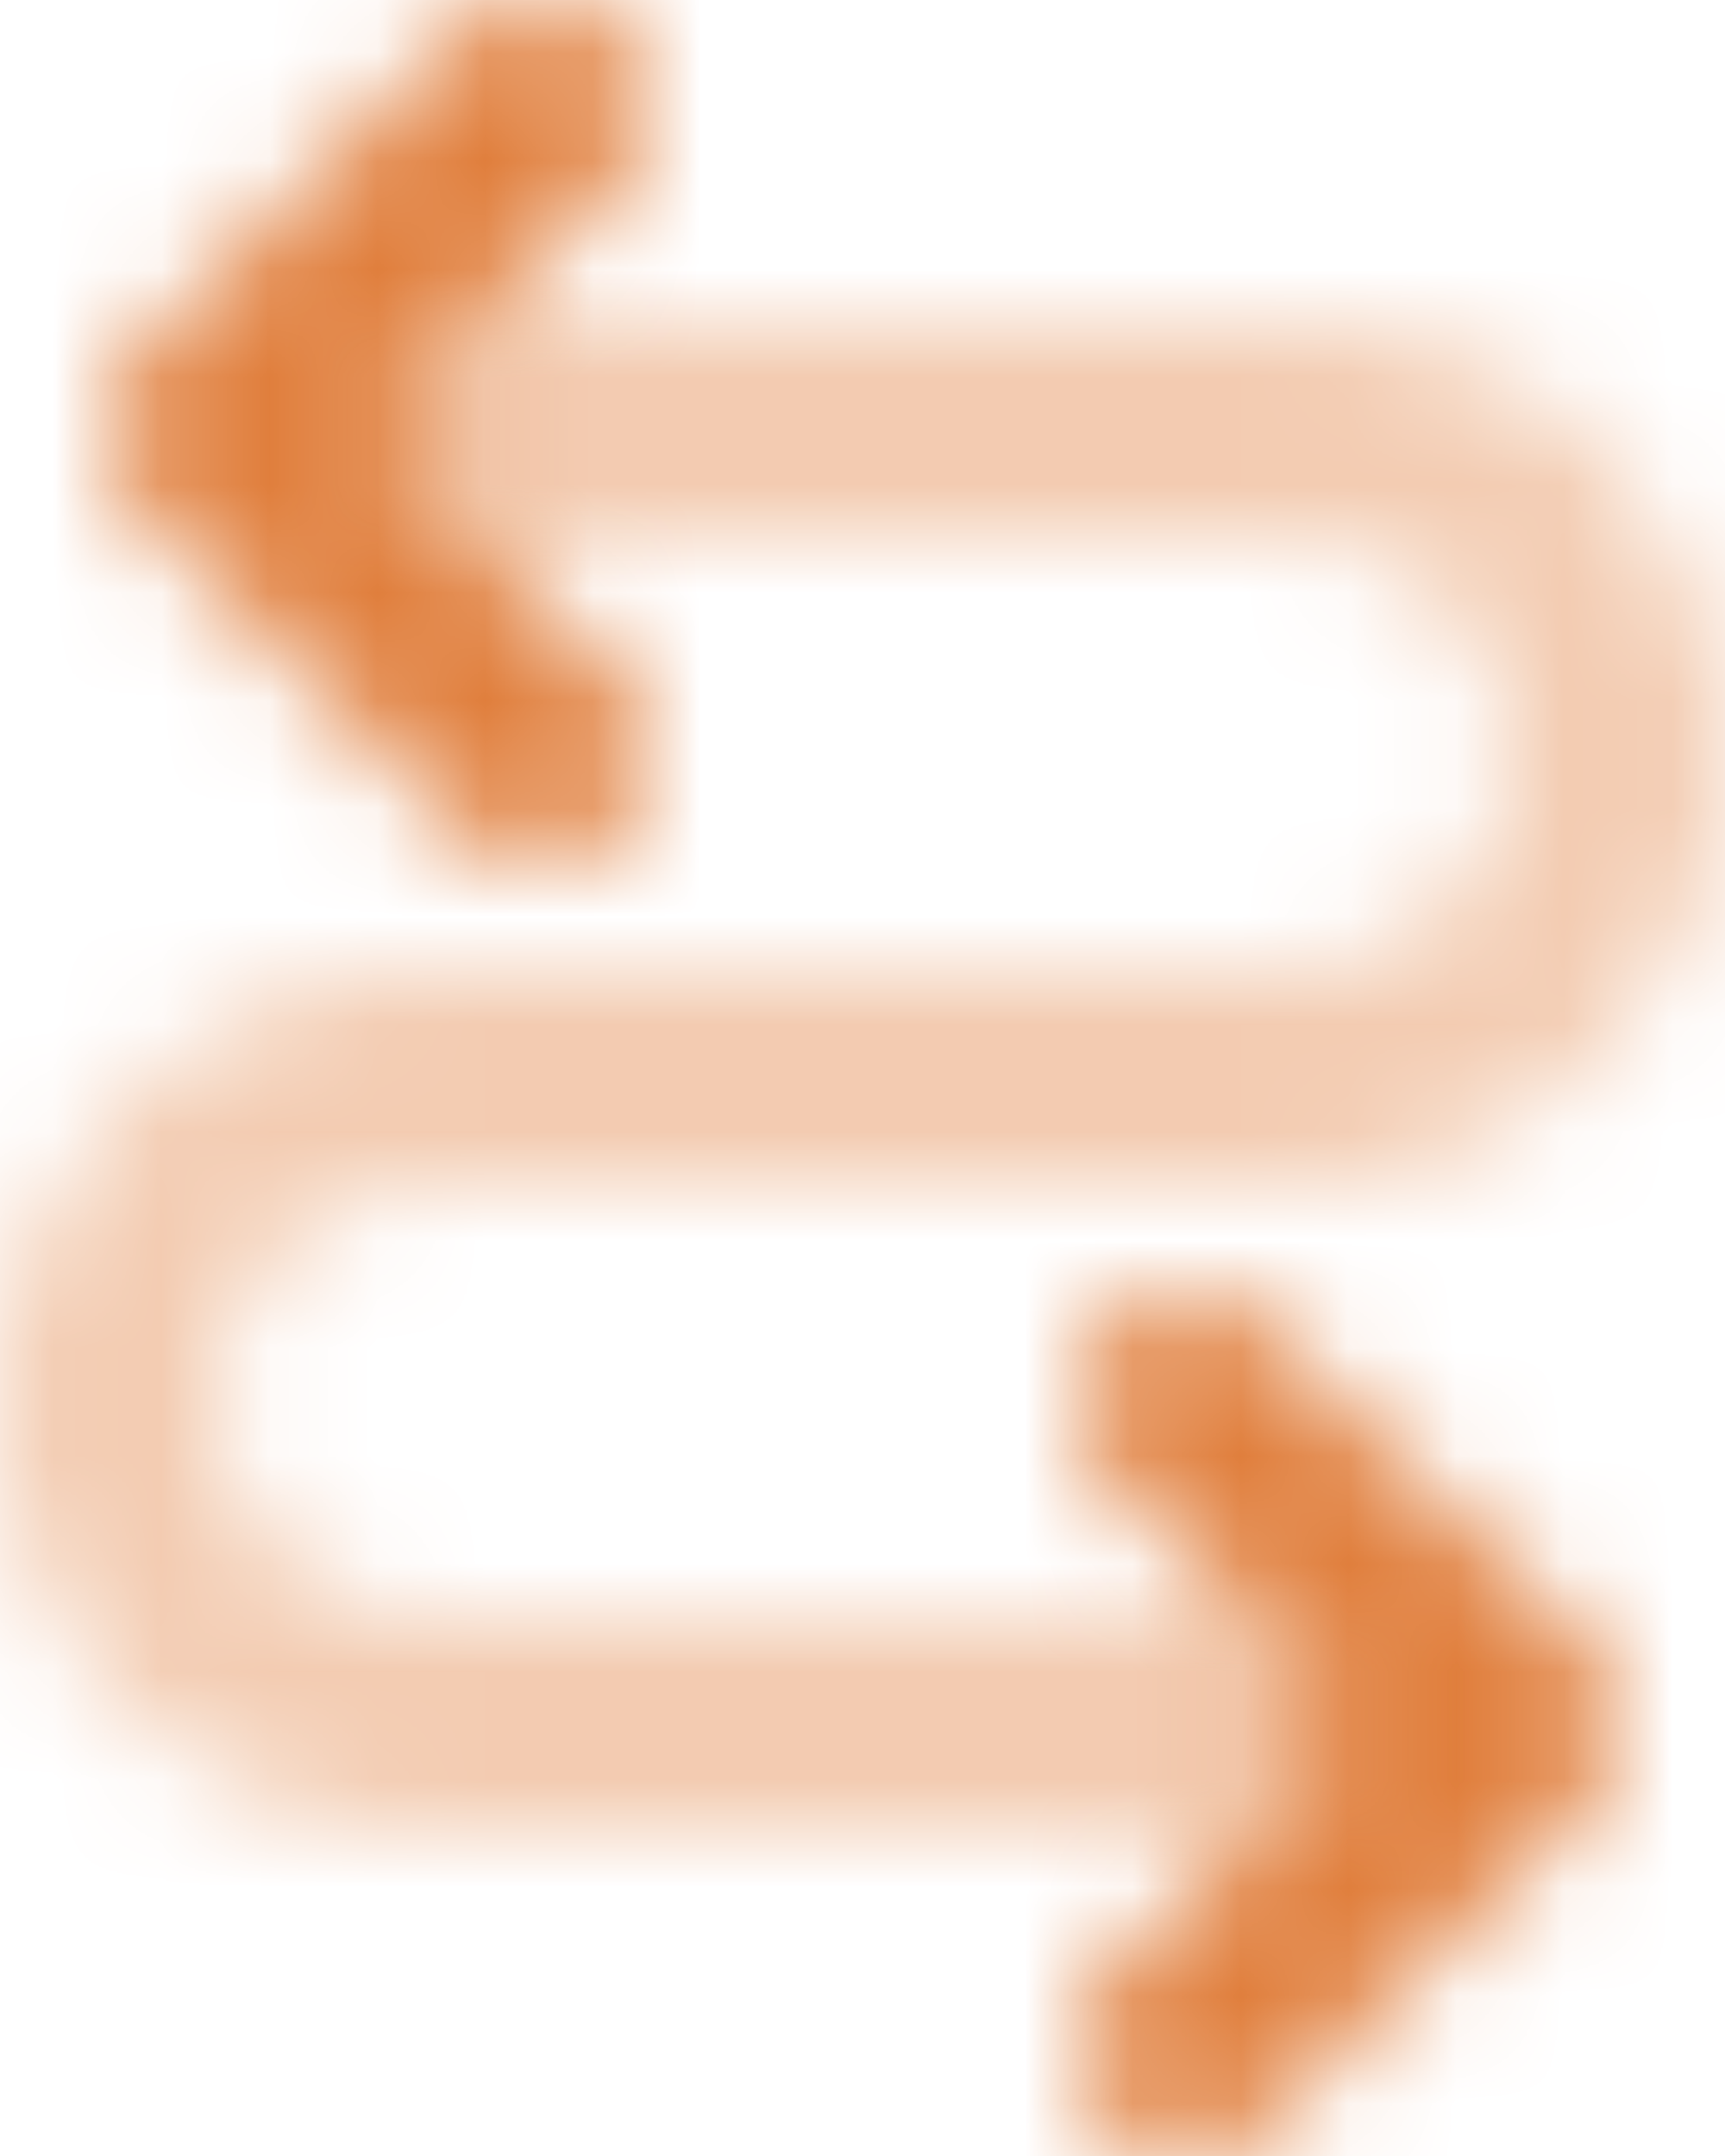 <?xml version="1.0" encoding="UTF-8"?>
<svg width="16px" height="20px" viewBox="0 0 16 20" version="1.1" xmlns="http://www.w3.org/2000/svg" xmlns:xlink="http://www.w3.org/1999/xlink">
    <title>2. Icon / 2. Decorative / Product / Fee Trades</title>
    <defs>
        <path d="M4,2 C3.448,2 3,1.552 3,1 C3,0.448 3.448,0 4,0 L12,0 C14.209,0 16,1.791 16,4 C16,6.209 14.209,8 12,8 L4,8 C2.895,8 2,8.895 2,10 C2,11.105 2.895,12 4,12 L13,12 C13.552,12 14,12.448 14,13 C14,13.552 13.552,14 13,14 L4,14 C1.791,14 0,12.209 0,10 C0,7.791 1.791,6 4,6 L12,6 C13.105,6 14,5.105 14,4 C14,2.895 13.105,2 12,2 L4,2 Z" id="path-1"></path>
        <path d="M9.293,12.293 C9.683,11.902 10.317,11.902 10.707,12.293 L10.707,12.293 L13.707,15.293 C14.098,15.683 14.098,16.317 13.707,16.707 L13.707,16.707 L10.707,19.707 C10.317,20.098 9.683,20.098 9.293,19.707 C8.902,19.317 8.902,18.683 9.293,18.293 L9.293,18.293 L11.586,16 L9.293,13.707 C8.902,13.317 8.902,12.683 9.293,12.293 Z M4.707,0.293 C5.098,0.683 5.098,1.317 4.707,1.707 L2.414,4 L4.707,6.293 C5.098,6.683 5.098,7.317 4.707,7.707 C4.317,8.098 3.683,8.098 3.293,7.707 L0.293,4.707 C-0.098,4.317 -0.098,3.683 0.293,3.293 L3.293,0.293 C3.683,-0.098 4.317,-0.098 4.707,0.293 Z" id="path-3"></path>
    </defs>
    <g id="Insights" stroke="none" stroke-width="1" fill="none" fill-rule="evenodd">
        <g id="2.-Icon-/-2.-Decorative-/-Product-/-Fee-Trades" transform="translate(-4, -2)">
            <g id="icon-color" transform="translate(4, 5)">
                <mask id="mask-2" fill="white">
                    <use xlink:href="#path-1"></use>
                </mask>
                <g id="Mask" opacity="0.4" fill-rule="nonzero"></g>
                <g id="3.-Color-/-1.-UI-/-1.-Primary-/-1.-Carson-Wealth" opacity="0.4" mask="url(#mask-2)" fill="#e07e3c">
                    <g transform="translate(-4, -5)" id="Green">
                        <rect x="0" y="0" width="24" height="24"></rect>
                    </g>
                </g>
            </g>
            <g id="icon-color" transform="translate(5, 2)">
                <mask id="mask-4" fill="white">
                    <use xlink:href="#path-3"></use>
                </mask>
                <g id="Mask" fill-rule="nonzero"></g>
                <g id="3.-Color-/-1.-UI-/-1.-Primary-/-1.-Carson-Wealth" mask="url(#mask-4)" fill="#e07e3c">
                    <g transform="translate(-5, -2)" id="Green">
                        <rect x="0" y="0" width="24" height="24"></rect>
                    </g>
                </g>
            </g>
        </g>
    </g>
</svg>